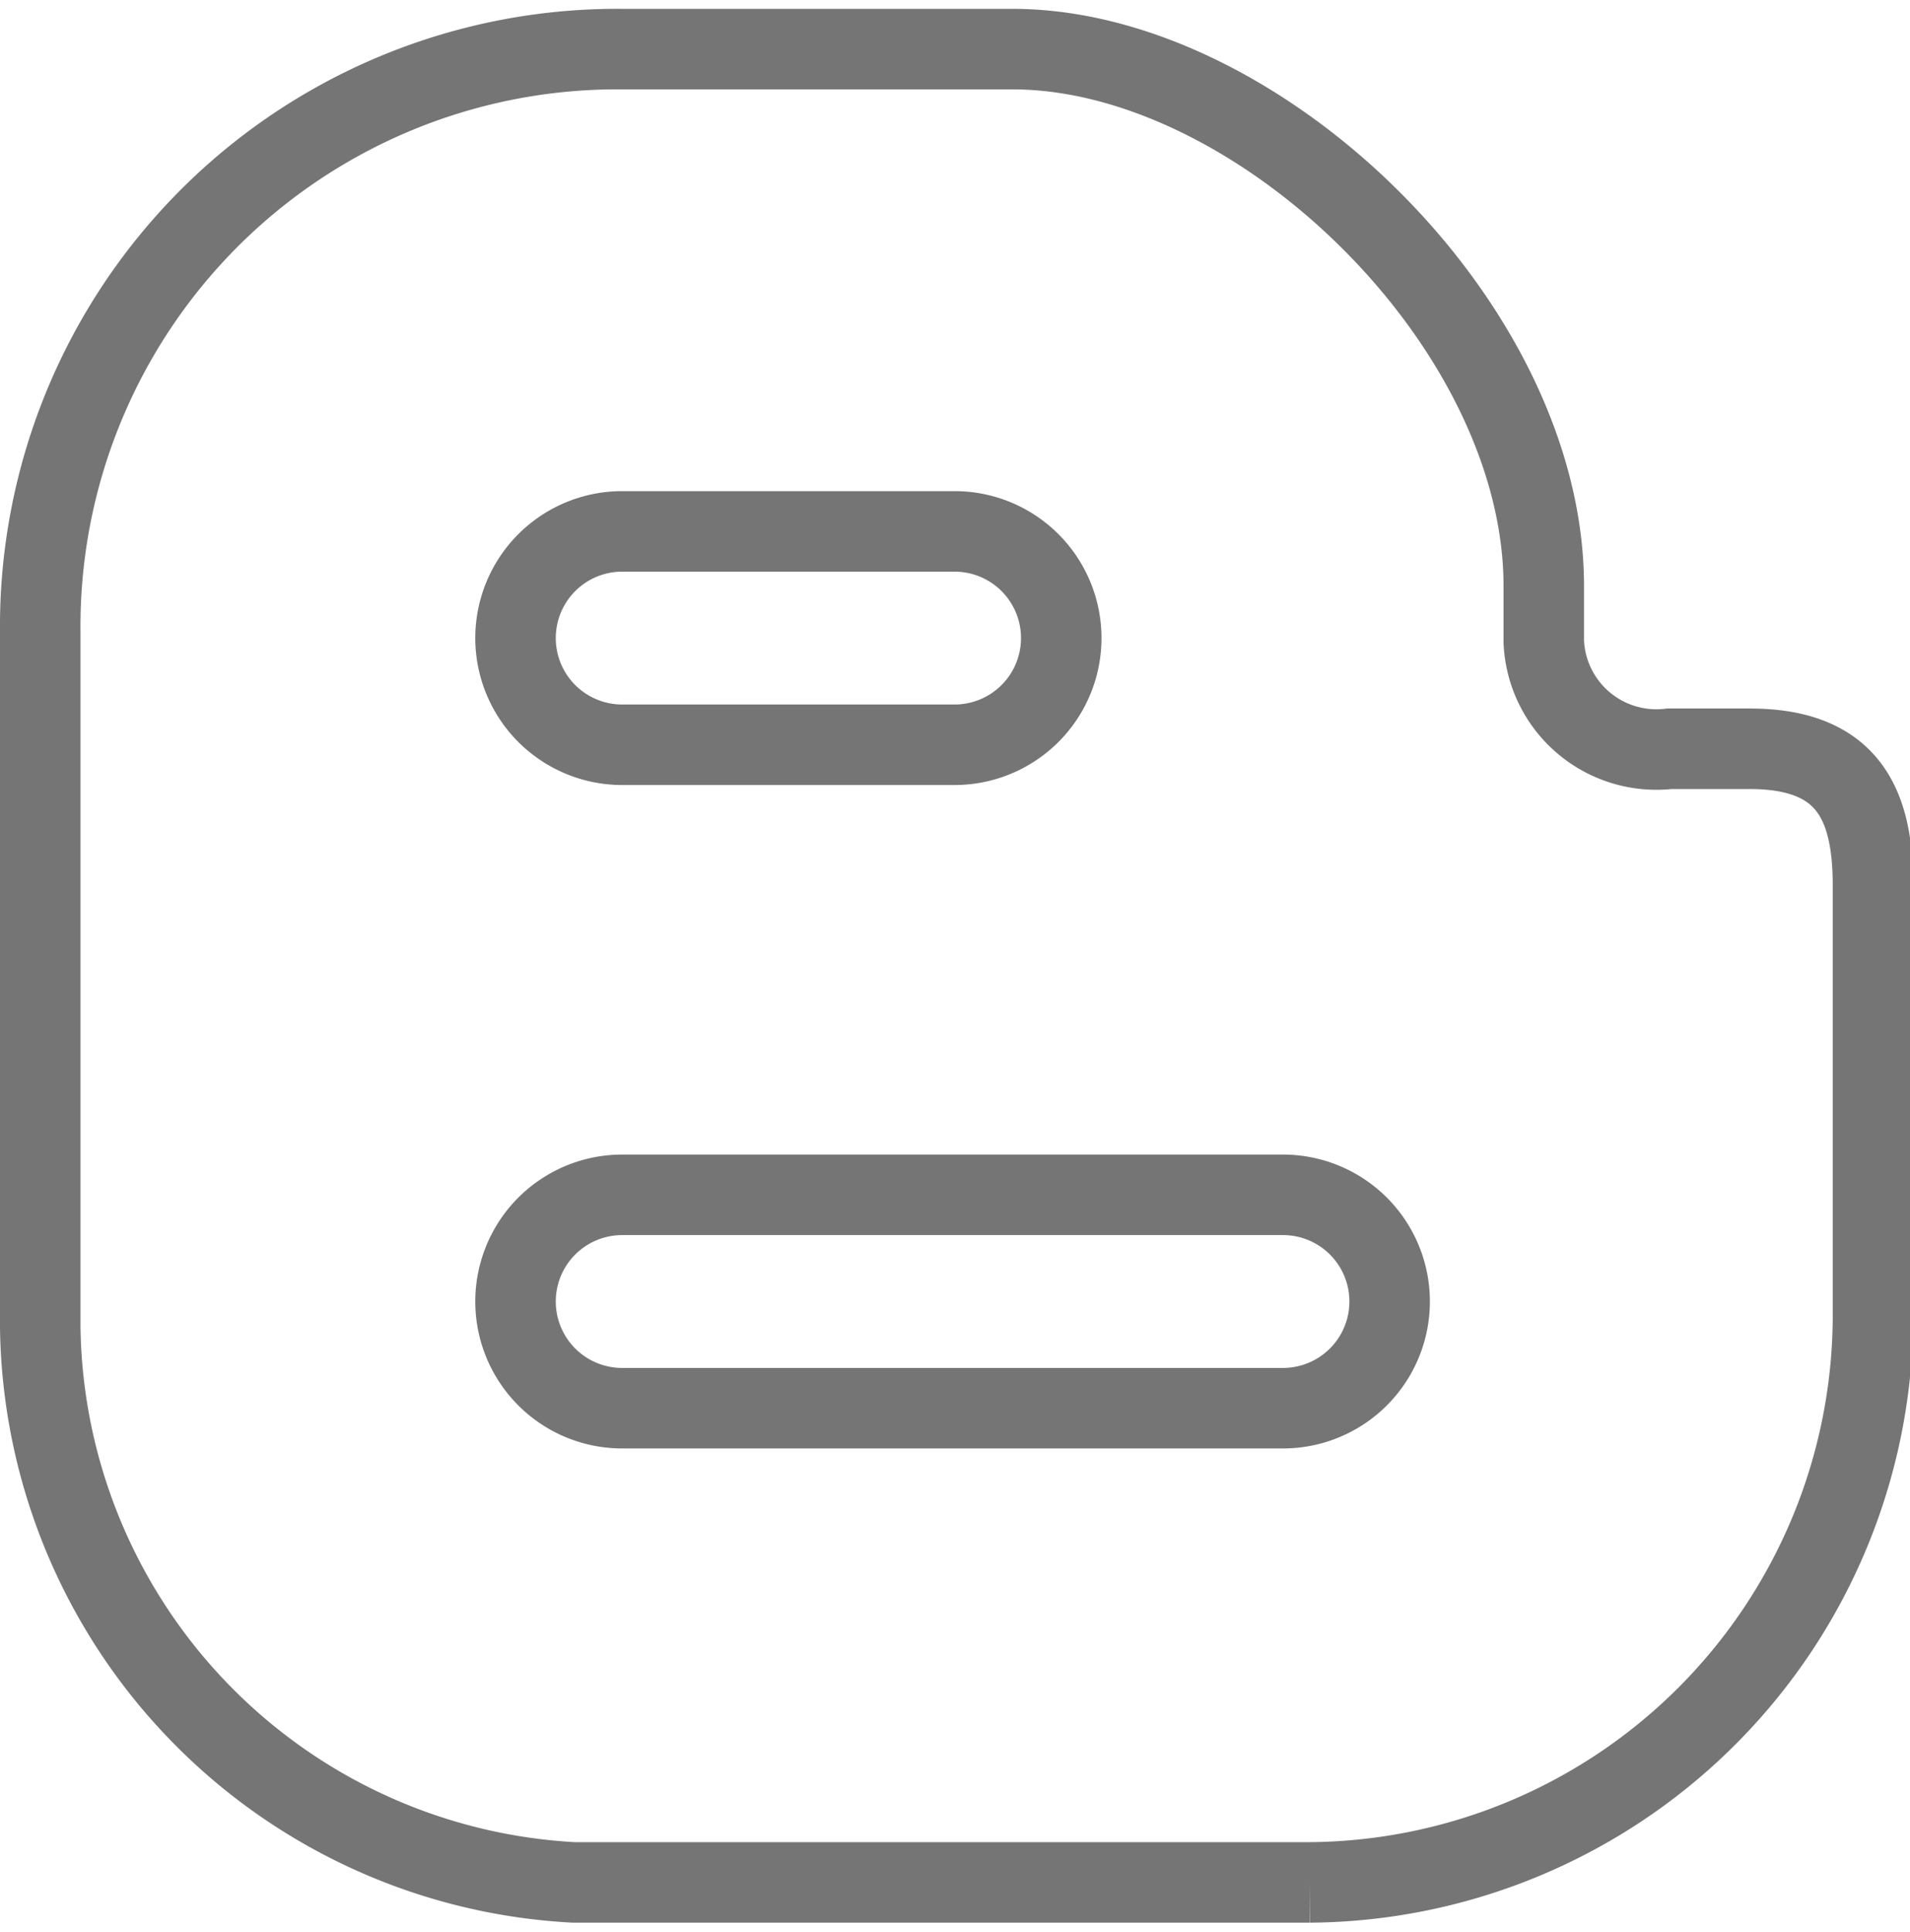 <svg id="blog_icon" xmlns="http://www.w3.org/2000/svg" viewBox="0 0 23.73 24"><defs><style>.cls-1{fill:none;stroke:#757575;stroke-miterlimit:10}</style></defs><title>assets_SVG</title><g id="blog_icon-2" data-name="blog_icon"><path id="blog_icon3" class="cls-1" d="M7.13 23.38h9.14a7.05 7.05 0 0 0 7-7V11c0-1-.3-1.7-1.53-1.7h-1a1.4 1.4 0 0 1-1.56-1.33v-.69c0-3.25-3.55-6.67-6.6-6.67H7.73A7.17 7.17 0 0 0 .5 7.85v8.64a7 7 0 0 0 6.63 6.89z"/><path id="blog_icon2" class="cls-1" d="M7.73 6.6h4.13a1.32 1.32 0 0 1 0 2.65H7.73a1.32 1.32 0 1 1 0-2.65z"/><path id="blog_icon1" class="cls-1" d="M7.73 14.84h8.21a1.32 1.32 0 0 1 0 2.65H7.73a1.32 1.32 0 0 1 0-2.65z"/></g></svg>